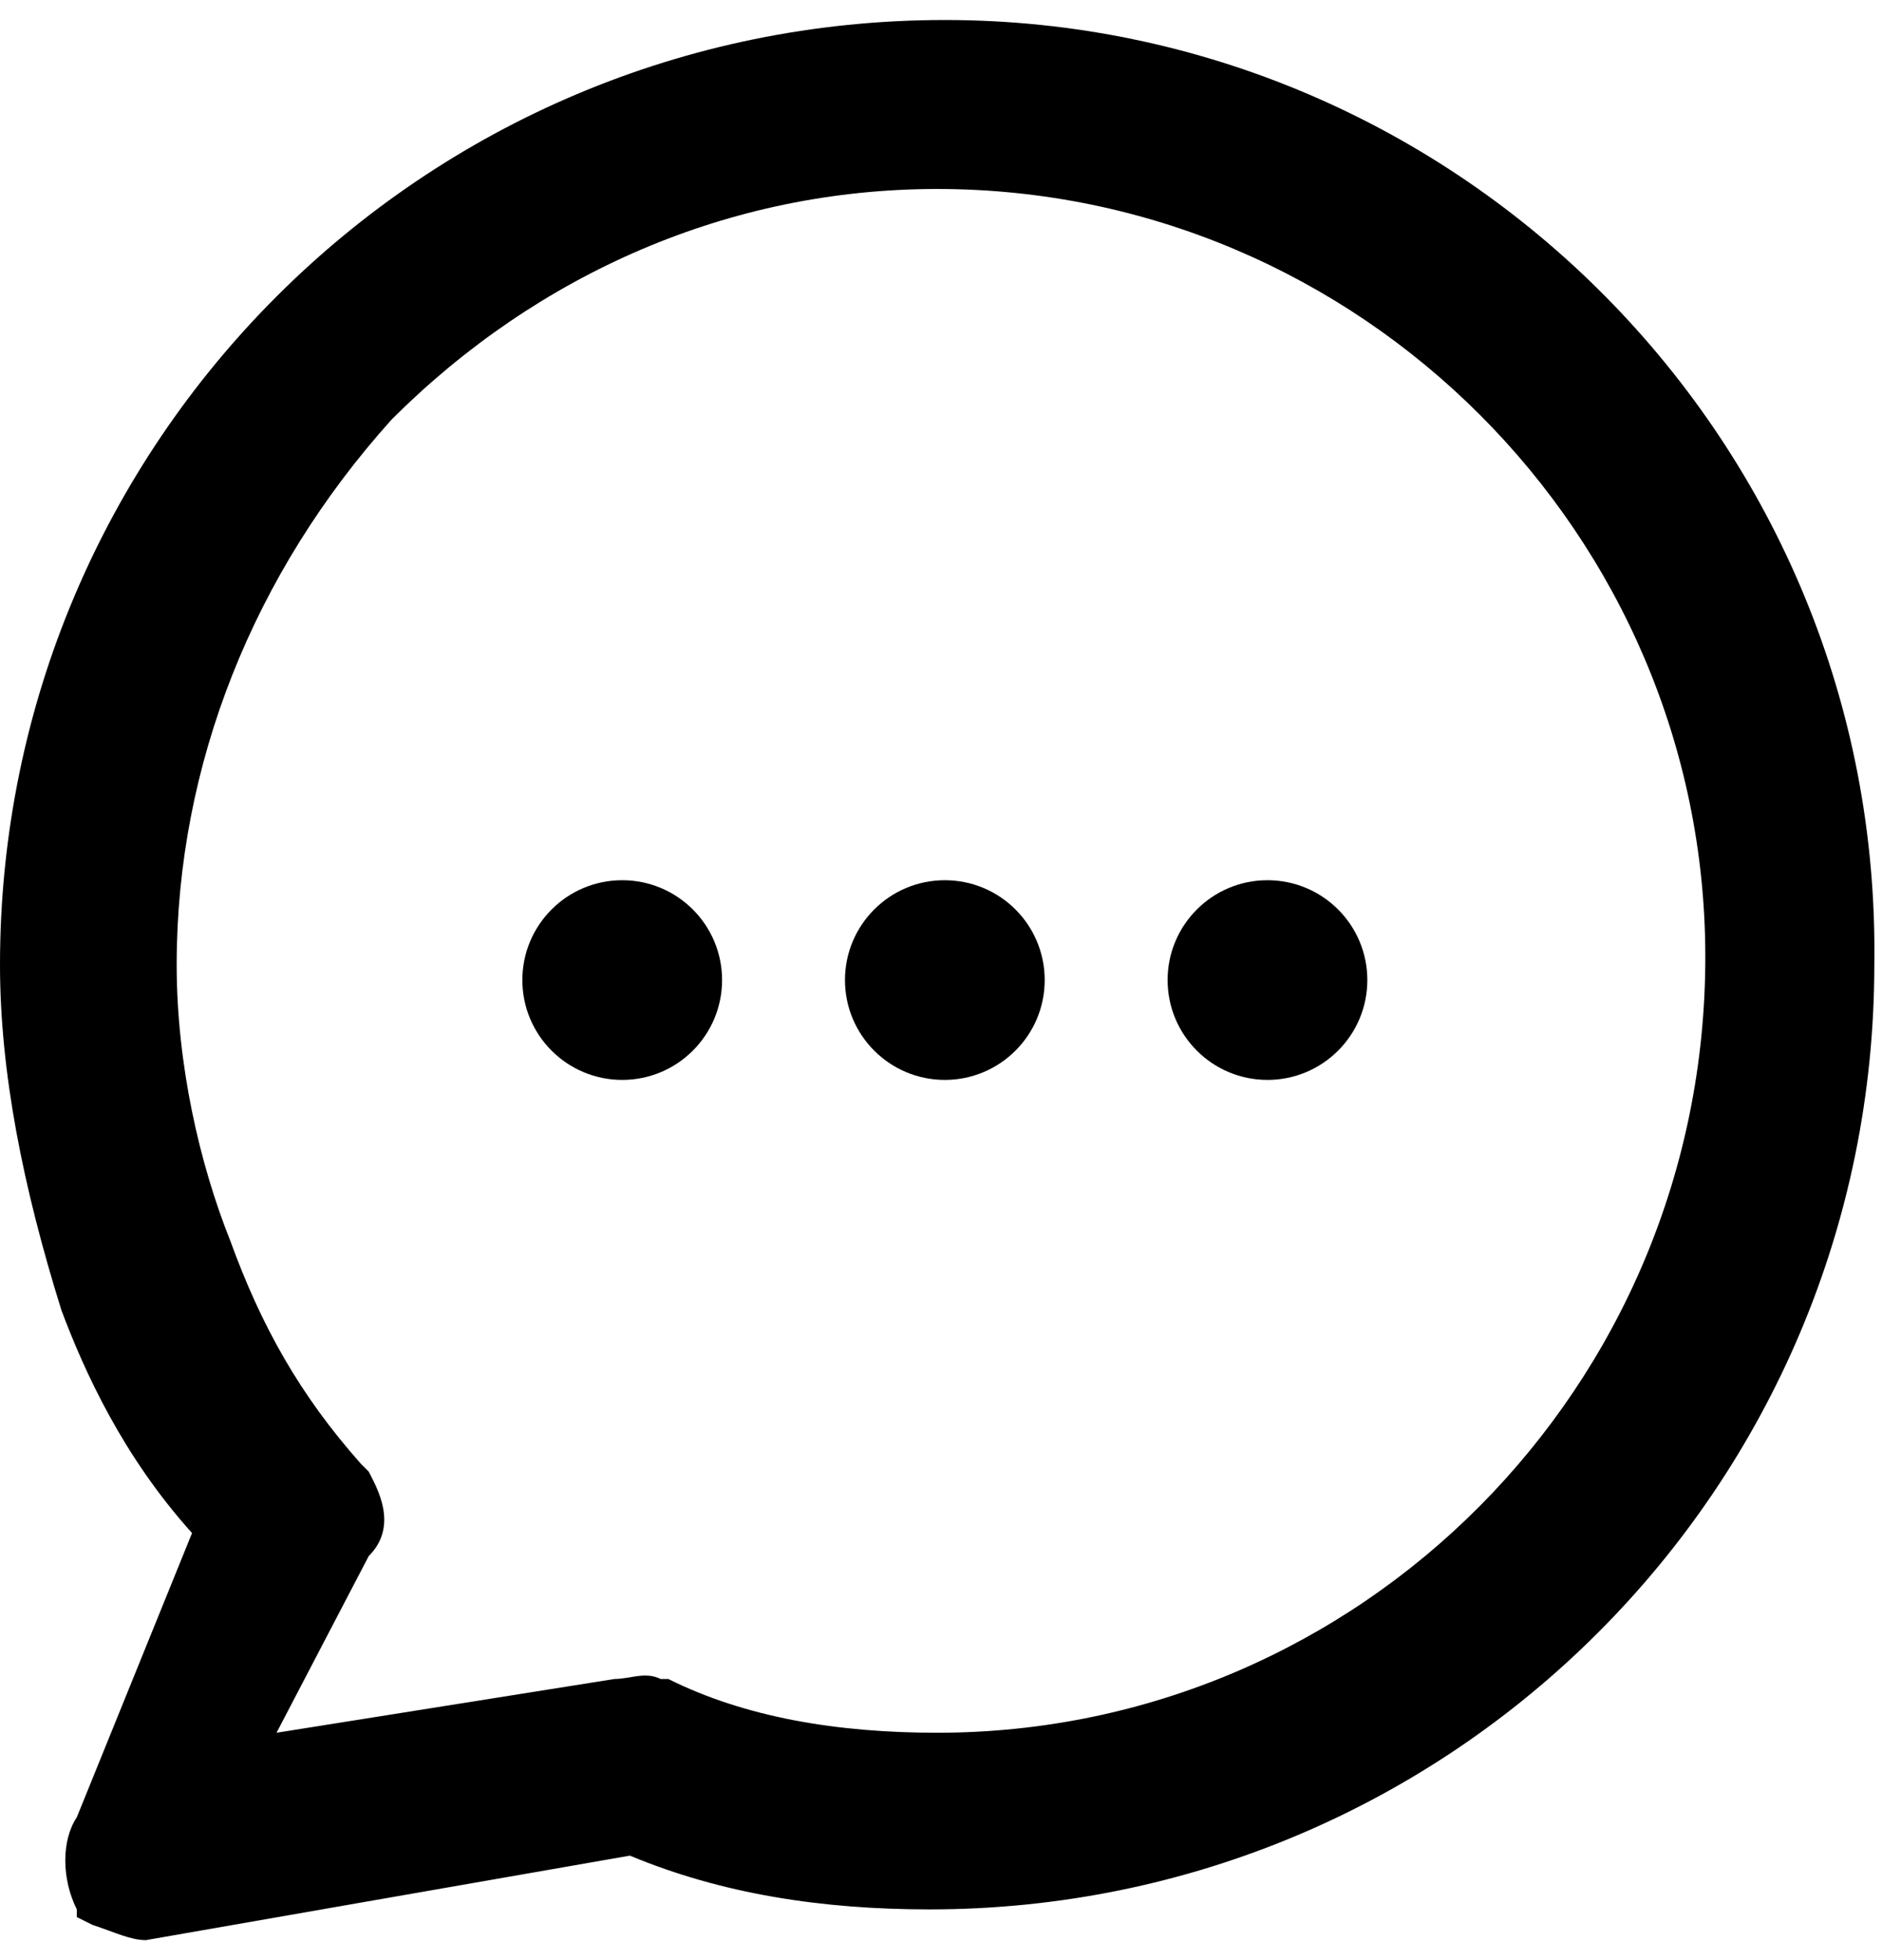 <?xml version="1.0" encoding="utf-8"?>
<!-- Generator: Adobe Illustrator 24.3.0, SVG Export Plug-In . SVG Version: 6.00 Build 0)  -->
<svg version="1.1" id="Layer_1" xmlns="http://www.w3.org/2000/svg" xmlns:xlink="http://www.w3.org/1999/xlink" x="0px" y="0px"
	 viewBox="0 0 24.5 25" style="enable-background:new 0 0 24.5 25;" xml:space="preserve" width="24" height="25">
<style type="text/css">
	.st0{display:none;}
	.st1{display:inline;}
	.st2{stroke:#000000;stroke-width:0.25;stroke-miterlimit:10;}
	.st3{display:inline;stroke:#000000;stroke-width:0.615;stroke-miterlimit:10;}
</style>
<g id="Layer_1_1_" class="st0">
	<g class="st1">
		<path class="st2" d="M23.5,5.1c0-2.8-2.3-5.1-5.1-5.1H6.1C3.2,0,1,2.3,1,5.1V15c0,2.5,1.8,4.6,4.2,5v4.3c0,0.3,0.2,0.6,0.5,0.8
			c0.1,0.1,0.3,0.1,0.4,0.1c0.2,0,0.3,0,0.5-0.2L9,23.1c2.8-2,6-3.1,9.4-3.1c2.8,0,5.1-2.3,5.1-5.1V5.1L23.5,5.1z M21.9,14.9
			c0,1.9-1.5,3.4-3.4,3.4c-3.7,0-7.3,1.2-10.4,3.4l-1.2,0.8v-3.4c0-0.5-0.4-0.8-0.8-0.8c-1.9,0-3.4-1.5-3.4-3.4V5.1
			c0-1.9,1.5-3.4,3.4-3.4h12.4c1.9,0,3.4,1.5,3.4,3.4L21.9,14.9L21.9,14.9z"/>
		<path class="st2" d="M12.2,5.3c-1.4,0-2.8,0.9-2.8,2.6c0,0.5,0.4,0.8,0.8,0.8s0.8-0.4,0.8-0.8c0-0.9,1-0.9,1.1-0.9s1.1,0,1.1,0.9
			v0.2c0,0.4-0.2,0.7-0.5,0.9L12,9.4c-0.4,0.2-0.6,0.6-0.6,1.1v0.7c0,0.5,0.4,0.8,0.8,0.8s0.8-0.4,0.8-0.8v-0.4l0.5-0.3
			c0.9-0.5,1.4-1.4,1.4-2.3V8C15.1,6.2,13.6,5.3,12.2,5.3z"/>
		<path class="st2" d="M12.2,13c-1.4,0-1.4,2.1,0,2.1S13.6,13,12.2,13z"/>
	</g>
</g>
<g>
	<path d="M12.3,0C5.5,0,0,5.5,0,12.3c0,1.4,0.3,2.9,0.8,4.5c0.3,0.8,0.8,1.9,1.7,2.9L1,23.4c-0.2,0.3-0.2,0.8,0,1.2L1,24.7l0.2,0.1
		C1.5,24.9,1.7,25,1.9,25l6.3-1.1c1.2,0.5,2.5,0.7,3.9,0.7c6.8,0,12.3-5.5,12.3-12.3C24.5,5.5,19,0,12.3,0z M4.8,20
		c0.4-0.4,0.1-0.9,0-1.1l-0.1-0.1C3.9,17.9,3.4,17,3,15.9c-0.4-1-0.7-2.3-0.7-3.6c0-2.6,1-5.1,2.8-7.1c1.9-1.9,4.4-3,7.1-3
		c5.5,0,10,4.5,10,10c0,5.6-4.5,10.1-10,10.1c-1.3,0-2.5-0.2-3.5-0.7l-0.1,0c-0.2-0.1-0.4,0-0.6,0l-4.4,0.7L4.8,20z"/>
	<circle cx="8.1" cy="12.5" r="1.3"/>
	<circle cx="12.3" cy="12.5" r="1.3"/>
	<circle cx="16.5" cy="12.5" r="1.3"/>
</g>
<g id="Layer_3" class="st0">
	<path class="st3" d="M12.2,25c-0.3,0-0.6-0.1-0.8-0.4c-0.3-0.4-7.9-10.7-7.9-16c0-4.8,3.9-8.7,8.7-8.7S21,3.8,21,8.6
		c0,5.3-7.6,15.5-7.9,16C12.9,24.9,12.6,25,12.2,25z M12.2,1.9c-3.7,0-6.7,3-6.7,6.7c0,3.4,4.3,10.3,6.7,13.7
		C14.6,18.9,19,12,19,8.6C19,4.9,16,1.9,12.2,1.9z"/>
	<path class="st1" d="M12.2,4.8c-2.1,0-3.8,1.7-3.8,3.8s1.7,3.8,3.8,3.8S16,10.7,16,8.6S14.4,4.8,12.2,4.8z M12.2,10.6
		c-1.1,0-1.9-0.9-1.9-1.9c0-1.1,0.9-1.9,1.9-1.9s1.9,0.9,1.9,1.9S13.2,10.6,12.2,10.6z"/>
</g>
</svg>

